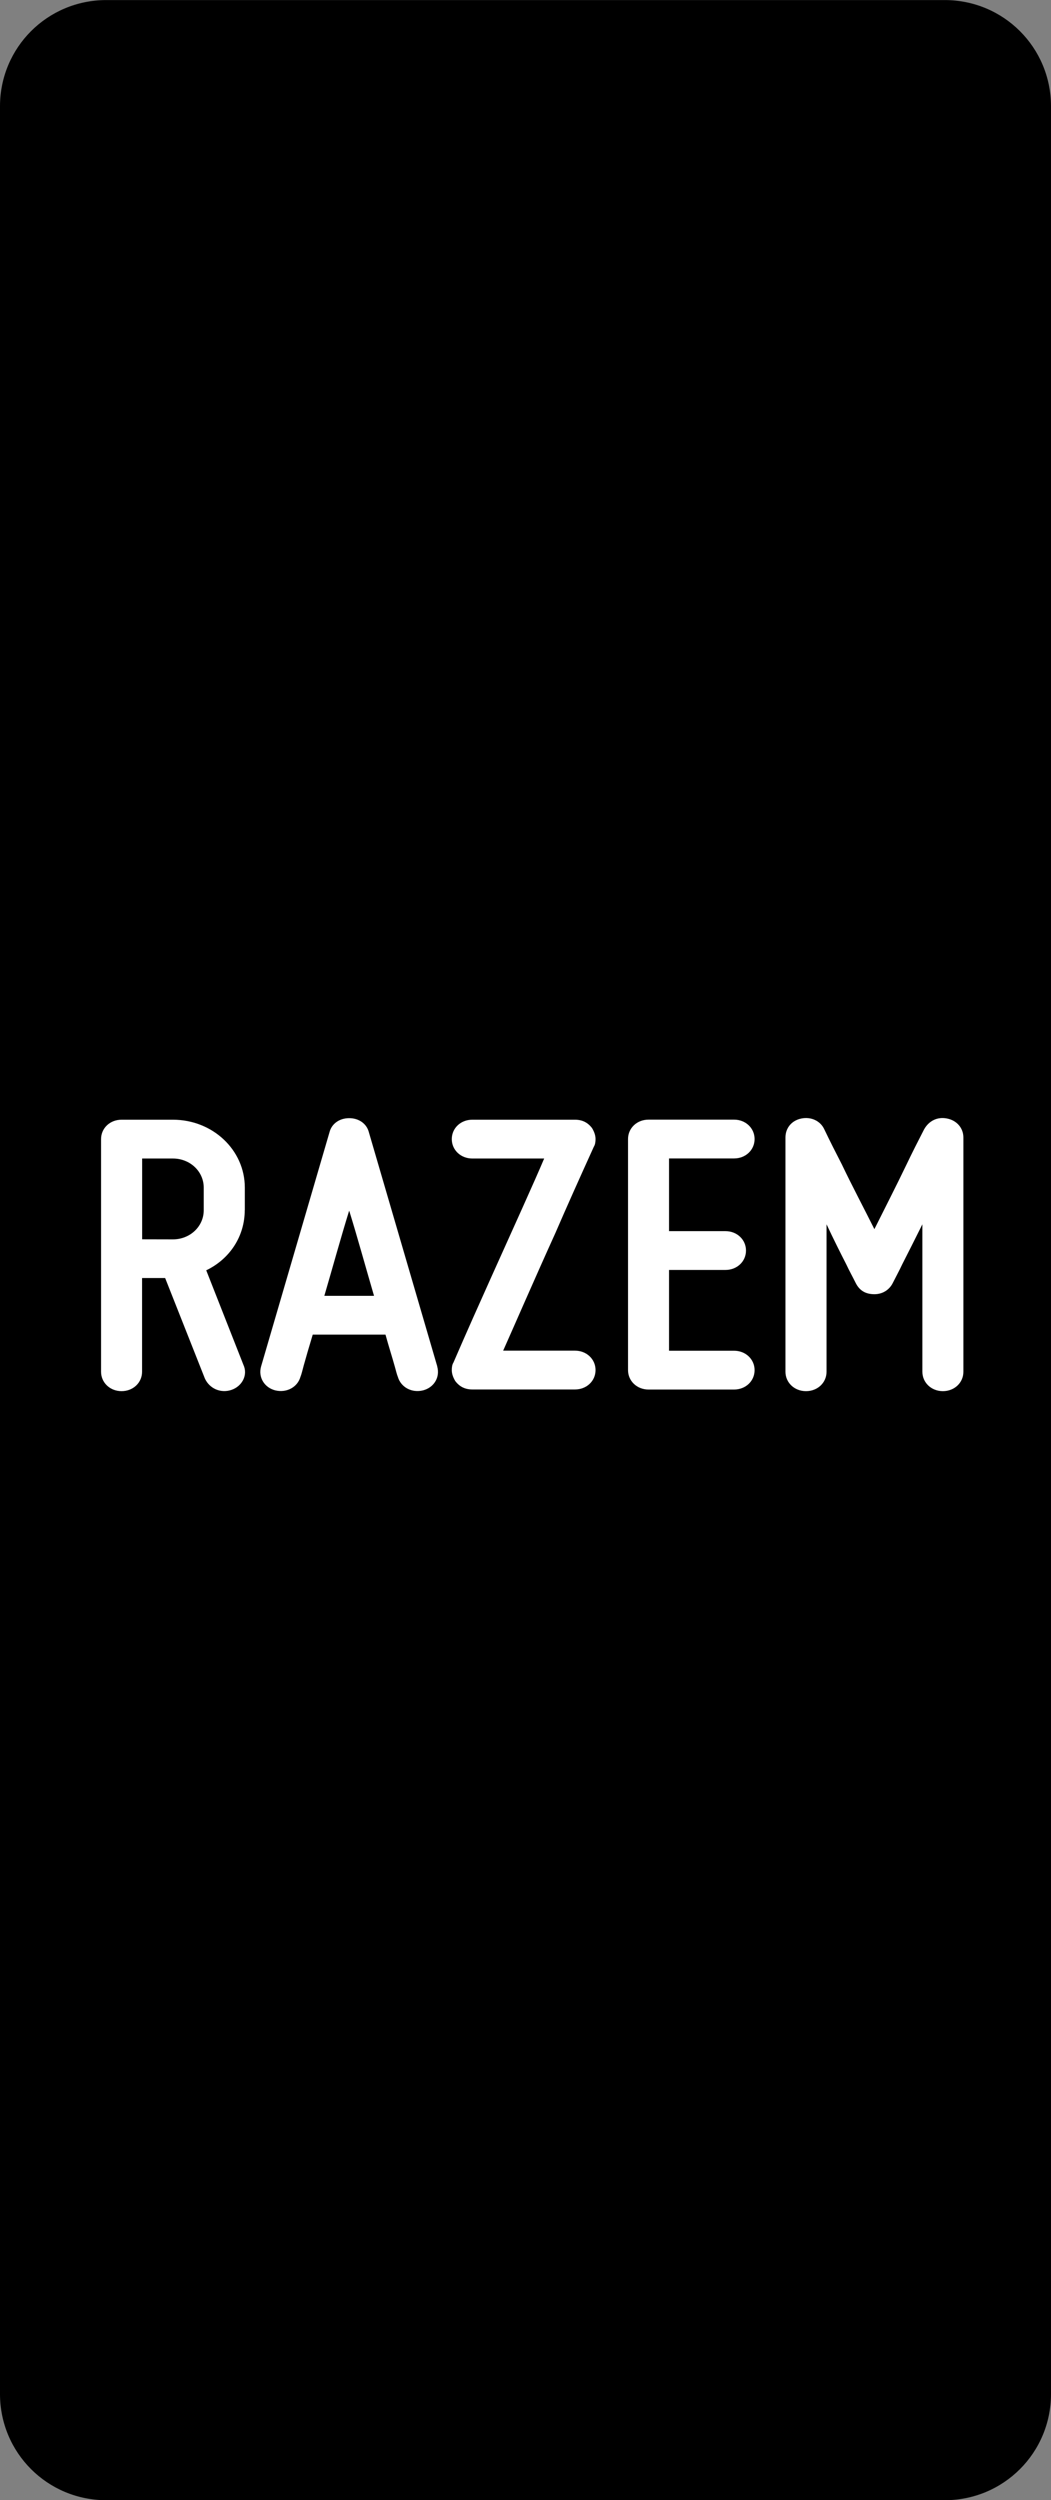 <?xml version="1.0" encoding="UTF-8" standalone="no"?>
<!-- Created with Inkscape (http://www.inkscape.org/) -->

<svg
   width="14.3mm"
   height="34.012mm"
   viewBox="0 0 14.3 34.012"
   version="1.1"
   id="svg1"
   xmlns:inkscape="http://www.inkscape.org/namespaces/inkscape"
   xmlns:sodipodi="http://sodipodi.sourceforge.net/DTD/sodipodi-0.dtd"
   xmlns="http://www.w3.org/2000/svg"
   xmlns:svg="http://www.w3.org/2000/svg">
  <rect x="0" y="0" width="14.3" height="34.012" fill="#808080" stroke="none"/>
  <sodipodi:namedview
     id="namedview1"
     pagecolor="#ffffff"
     bordercolor="#000000"
     borderopacity="0.25"
     inkscape:showpageshadow="2"
     inkscape:pageopacity="0.0"
     inkscape:pagecheckerboard="0"
     inkscape:deskcolor="#d1d1d1"
     inkscape:document-units="mm" />
  <defs
     id="defs1" />
  <g
     inkscape:label="Layer 1"
     inkscape:groupmode="layer"
     id="layer1"
     transform="translate(-76.736,-35.891)">
    <g
       id="use1-0"
       transform="translate(-54.338,-107.066)">
      <title
         id="title8">g162_inkscape_duplicate</title>
      <path
         id="path8"
         style="vector-effect:none;fill:#000000;fill-opacity:1;fill-rule:evenodd;stroke:none;stroke-width:0.265;stroke-linecap:round;stroke-linejoin:miter;stroke-miterlimit:4;stroke-dasharray:none;stroke-dashoffset:0;stroke-opacity:1;-inkscape-stroke:none;stop-color:#000000"
         d="m 132.52,142.958 c -0.801,0 -1.446,0.645 -1.446,1.446 v 11.409 8.304 1.994 9.414 c 0,0.801 0.645,1.446 1.446,1.446 h 11.408 c 0.801,0 1.446,-0.645 1.446,-1.446 v -9.414 -1.994 -9.414 -10.299 c 0,-0.801 -0.645,-1.446 -1.446,-1.446 z" />
      <path
         style="font-weight:bold;font-size:5.656px;line-height:1;font-family:Miso;-inkscape-font-specification:'Miso Bold';letter-spacing:0px;white-space:pre;fill:#ffffff;stroke-width:0.265"
         d="m 134.405,159.421 v -0.308 c 0,-0.511 -0.437,-0.923 -0.978,-0.923 h -0.699 c -0.157,0 -0.279,0.115 -0.279,0.264 v 3.165 c 0,0.148 0.122,0.264 0.279,0.264 0.157,0 0.279,-0.115 0.279,-0.264 v -1.275 h 0.314 l 0.541,1.368 c 0.064,0.137 0.215,0.203 0.361,0.154 0.146,-0.05 0.227,-0.203 0.163,-0.341 l -0.506,-1.286 c 0.32,-0.154 0.524,-0.462 0.524,-0.819 z m -1.397,0.396 v -1.099 h 0.419 c 0.233,0 0.419,0.176 0.419,0.396 v 0.308 c 0,0.22 -0.186,0.396 -0.419,0.396 z m 4.016,1.731 -0.931,-3.187 c -0.029,-0.115 -0.134,-0.192 -0.268,-0.192 -0.134,0 -0.239,0.077 -0.268,0.192 l -0.931,3.187 c -0.041,0.148 0.046,0.286 0.192,0.324 0.157,0.038 0.303,-0.044 0.343,-0.181 0.018,-0.044 0.029,-0.099 0.046,-0.159 0.029,-0.104 0.07,-0.247 0.122,-0.418 h 0.99 c 0.047,0.17 0.093,0.313 0.122,0.418 0.018,0.06 0.029,0.115 0.047,0.159 0.041,0.137 0.186,0.22 0.343,0.181 0.146,-0.038 0.233,-0.176 0.192,-0.324 z m -0.862,-0.962 h -0.675 c 0.111,-0.379 0.227,-0.802 0.338,-1.159 0.111,0.357 0.227,0.78 0.338,1.159 z m 1.059,-2.132 c 0,0.148 0.122,0.264 0.279,0.264 h 0.978 c -0.122,0.291 -0.437,0.984 -0.716,1.605 -0.163,0.363 -0.338,0.753 -0.518,1.17 -0.018,0.028 -0.023,0.066 -0.023,0.104 0,0.05 0.018,0.099 0.047,0.148 0.058,0.077 0.134,0.115 0.233,0.115 h 1.397 c 0.157,0 0.279,-0.115 0.279,-0.264 0,-0.148 -0.122,-0.264 -0.279,-0.264 h -0.978 c 0.128,-0.286 0.431,-0.984 0.71,-1.599 0.157,-0.363 0.332,-0.753 0.524,-1.176 0.018,-0.028 0.023,-0.066 0.023,-0.104 0,-0.05 -0.018,-0.099 -0.047,-0.148 -0.058,-0.077 -0.134,-0.115 -0.233,-0.115 h -1.397 c -0.157,0 -0.279,0.115 -0.279,0.264 z m 2.398,0 v 3.143 c 0,0.148 0.122,0.264 0.279,0.264 h 1.164 c 0.157,0 0.279,-0.115 0.279,-0.264 0,-0.148 -0.122,-0.264 -0.279,-0.264 h -0.885 v -1.099 h 0.768 c 0.157,0 0.279,-0.115 0.279,-0.264 0,-0.148 -0.122,-0.264 -0.279,-0.264 h -0.768 v -0.989 h 0.885 c 0.157,0 0.279,-0.115 0.279,-0.264 0,-0.148 -0.122,-0.264 -0.279,-0.264 h -1.164 c -0.157,0 -0.279,0.115 -0.279,0.264 z m 2.422,3.429 c 0.157,0 0.279,-0.115 0.279,-0.264 v -2.006 c 0.093,0.198 0.192,0.396 0.268,0.544 0.041,0.088 0.087,0.17 0.128,0.253 0.052,0.104 0.134,0.154 0.256,0.154 0.111,0 0.204,-0.06 0.25,-0.154 0.041,-0.082 0.087,-0.165 0.128,-0.253 0.076,-0.148 0.175,-0.346 0.274,-0.544 v 2.006 c 0,0.148 0.122,0.264 0.279,0.264 0.157,0 0.279,-0.115 0.279,-0.264 v -3.187 c 0,-0.126 -0.087,-0.231 -0.221,-0.258 -0.134,-0.028 -0.25,0.033 -0.314,0.148 -0.082,0.159 -0.163,0.319 -0.239,0.478 -0.134,0.28 -0.303,0.61 -0.437,0.879 -0.134,-0.269 -0.309,-0.599 -0.442,-0.879 -0.082,-0.159 -0.163,-0.319 -0.239,-0.478 -0.052,-0.115 -0.18,-0.176 -0.314,-0.148 -0.134,0.028 -0.215,0.132 -0.215,0.258 v 3.187 c 0,0.148 0.122,0.264 0.279,0.264 z"
         id="path9"
         aria-label="RAZEM" />
    </g>
  </g>
</svg>
